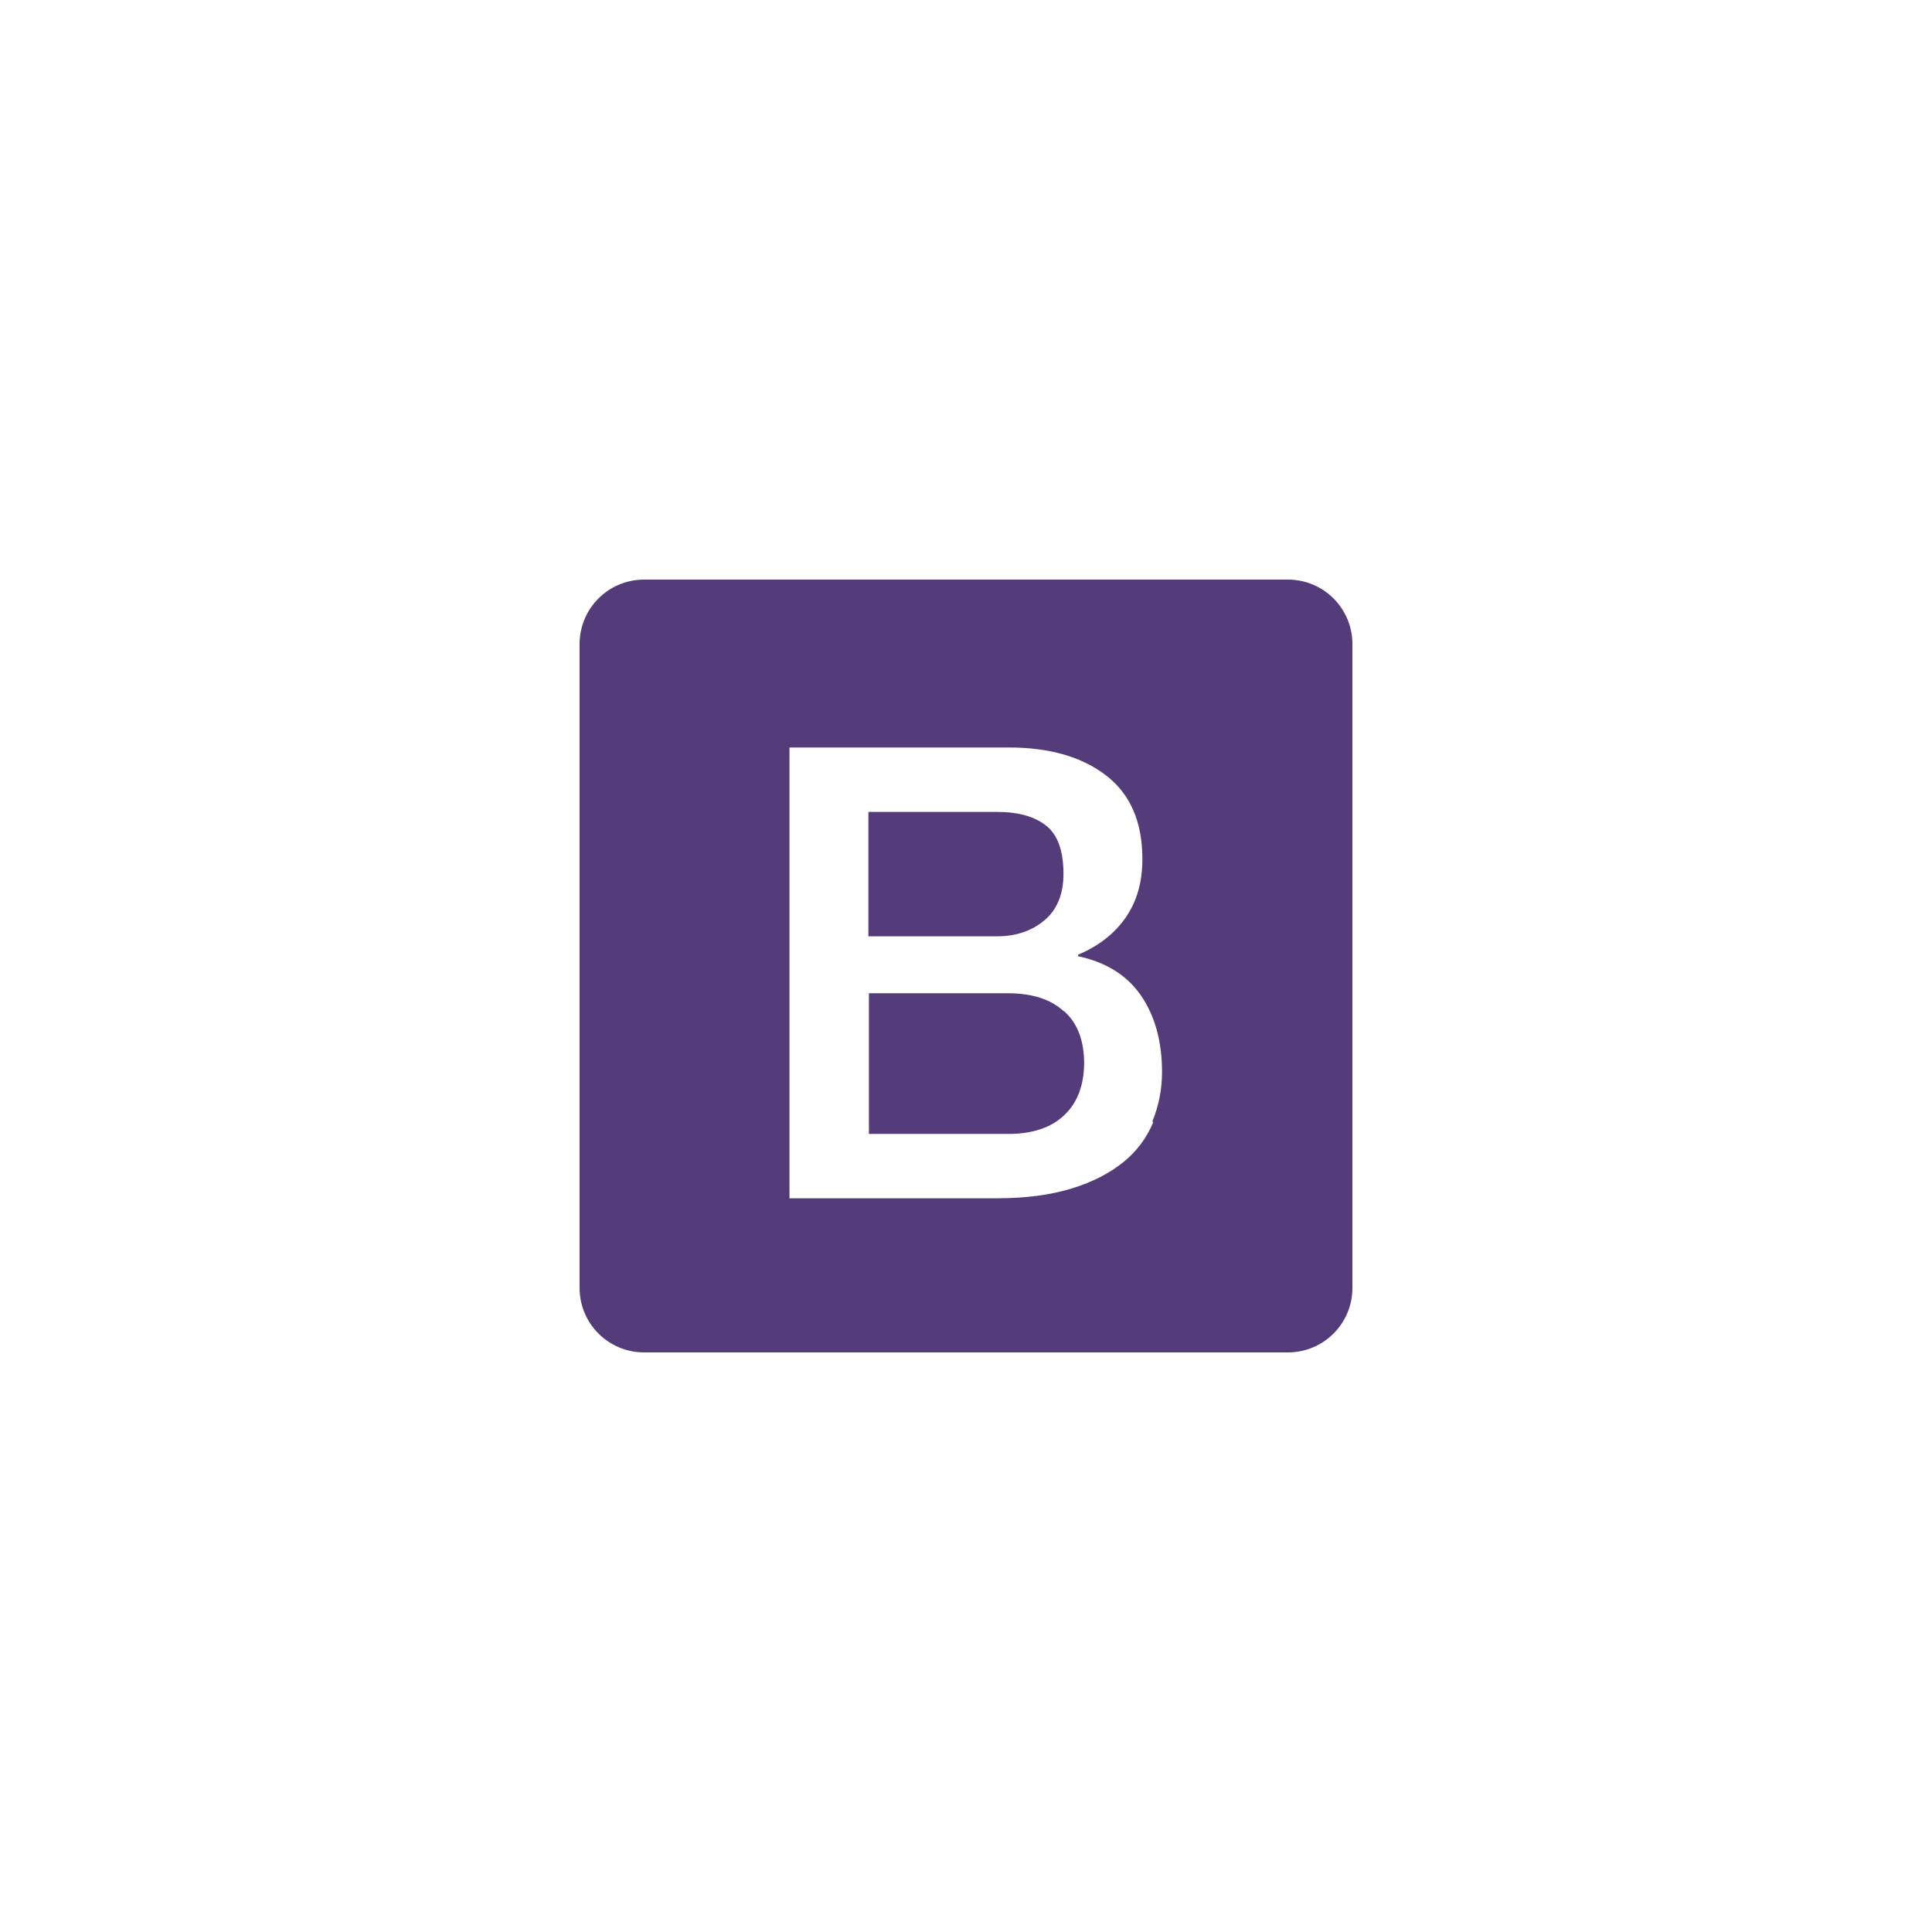 <svg xmlns="http://www.w3.org/2000/svg" xmlns:xlink="http://www.w3.org/1999/xlink" width="500" zoomAndPan="magnify" viewBox="0 0 375 375" height="500" preserveAspectRatio="xMidYMid meet" version="1.0"><defs><clipPath id="5be024c5f5"><path d="M 112.5 112.5 L 262.5 112.5 L 262.5 262.5 L 112.5 262.5 Z M 112.5 112.5 " clip-rule="nonzero"/></clipPath></defs><g clip-path="url(#5be024c5f5)"><path fill="#543b79" d="M 250 112.5 L 125 112.5 C 118.102 112.5 112.5 118.094 112.5 125 L 112.5 250 C 112.5 256.906 118.102 262.5 125 262.5 L 250 262.5 C 256.898 262.5 262.5 256.906 262.5 250 L 262.5 125 C 262.5 118.094 256.898 112.5 250 112.5 Z M 223.832 217.832 L 223.832 217.844 C 222.582 220.855 220.602 223.512 218.062 225.555 C 215.438 227.68 212.113 229.43 208.02 230.68 C 203.93 231.949 199.07 232.586 193.438 232.586 L 153.238 232.586 L 153.238 145.086 L 195.75 145.086 C 203.613 145.086 209.914 146.855 214.625 150.461 C 219.375 154.086 221.738 159.488 221.738 166.773 C 221.738 171.18 220.664 174.961 218.5 178.086 C 216.352 181.195 213.25 183.625 209.25 185.312 L 209.25 185.602 C 214.586 186.727 218.719 189.258 221.438 193.195 C 224.156 197.133 225.551 202.105 225.551 208.113 C 225.551 211.477 224.898 214.676 223.676 217.664 Z M 223.832 217.832 " fill-opacity="1" fill-rule="nonzero"/></g><path fill="#543b79" d="M 206.48 196.281 C 203.918 193.938 200.32 192.793 195.668 192.793 L 168.656 192.793 L 168.656 220.094 L 195.742 220.094 C 200.367 220.094 203.992 218.895 206.555 216.469 C 209.117 214.062 210.43 210.633 210.43 206.219 C 210.387 201.906 209.117 198.57 206.555 196.281 Z M 206.48 196.281 " fill-opacity="1" fill-rule="nonzero"/><path fill="#543b79" d="M 202.707 178.637 L 202.73 178.637 C 205.207 176.539 206.418 173.531 206.418 169.613 C 206.418 165.211 205.324 162.086 203.105 160.301 C 200.906 158.52 197.73 157.594 193.555 157.594 L 168.555 157.594 L 168.555 181.738 L 193.555 181.738 C 197.199 181.738 200.305 180.676 202.707 178.637 Z M 202.707 178.637 " fill-opacity="1" fill-rule="nonzero"/></svg>